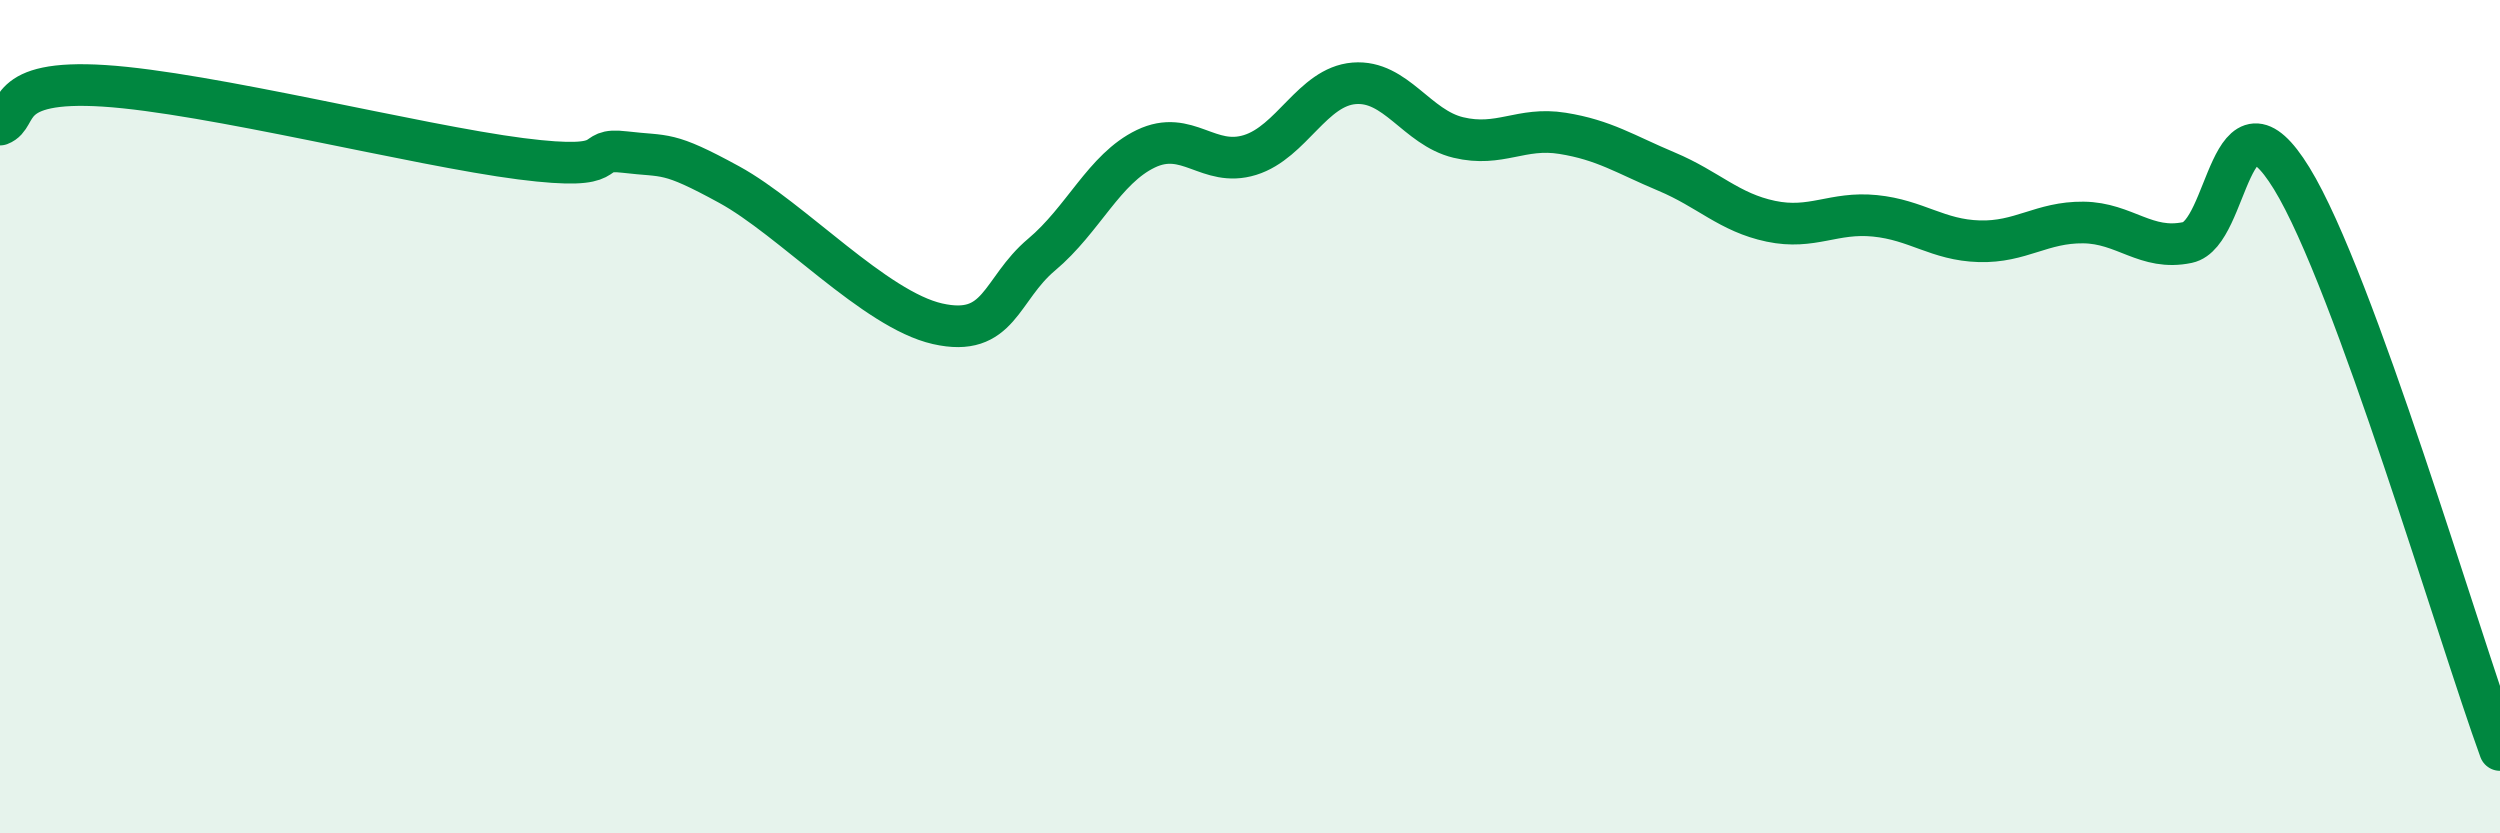 
    <svg width="60" height="20" viewBox="0 0 60 20" xmlns="http://www.w3.org/2000/svg">
      <path
        d="M 0,2.99 C 0.5,2.8 0,1.9 2.5,2.06 C 5,2.22 10,3.49 12.5,3.81 C 15,4.13 14,3.53 15,3.65 C 16,3.77 16,3.61 17.5,4.43 C 19,5.25 21,7.43 22.5,7.77 C 24,8.11 24,6.95 25,6.11 C 26,5.27 26.5,4.05 27.5,3.57 C 28.5,3.09 29,4.03 30,3.72 C 31,3.41 31.5,2.08 32.5,2 C 33.5,1.92 34,3.06 35,3.3 C 36,3.54 36.5,3.04 37.5,3.2 C 38.5,3.36 39,3.7 40,4.12 C 41,4.54 41.5,5.1 42.5,5.31 C 43.5,5.52 44,5.08 45,5.18 C 46,5.28 46.5,5.76 47.5,5.79 C 48.5,5.82 49,5.33 50,5.34 C 51,5.35 51.5,6.03 52.5,5.82 C 53.5,5.61 53.5,1.84 55,4.28 C 56.5,6.72 59,15.26 60,18L60 20L0 20Z"
        fill="#008740"
        opacity="0.1"
        stroke-linecap="round"
        stroke-linejoin="round"
      />
      <path
        d="M 0,2.99 C 0.5,2.8 0,1.9 2.5,2.06 C 5,2.22 10,3.49 12.5,3.81 C 15,4.13 14,3.53 15,3.65 C 16,3.77 16,3.61 17.5,4.43 C 19,5.25 21,7.43 22.5,7.77 C 24,8.11 24,6.95 25,6.11 C 26,5.27 26.5,4.05 27.5,3.57 C 28.5,3.09 29,4.03 30,3.72 C 31,3.41 31.5,2.08 32.5,2 C 33.5,1.92 34,3.06 35,3.3 C 36,3.54 36.5,3.04 37.5,3.2 C 38.5,3.36 39,3.7 40,4.12 C 41,4.54 41.5,5.1 42.5,5.31 C 43.5,5.52 44,5.08 45,5.18 C 46,5.28 46.5,5.76 47.5,5.79 C 48.5,5.82 49,5.33 50,5.34 C 51,5.35 51.5,6.03 52.5,5.82 C 53.5,5.61 53.5,1.84 55,4.28 C 56.5,6.72 59,15.26 60,18"
        stroke="#008740"
        stroke-width="1"
        fill="none"
        stroke-linecap="round"
        stroke-linejoin="round"
      />
    </svg>
  